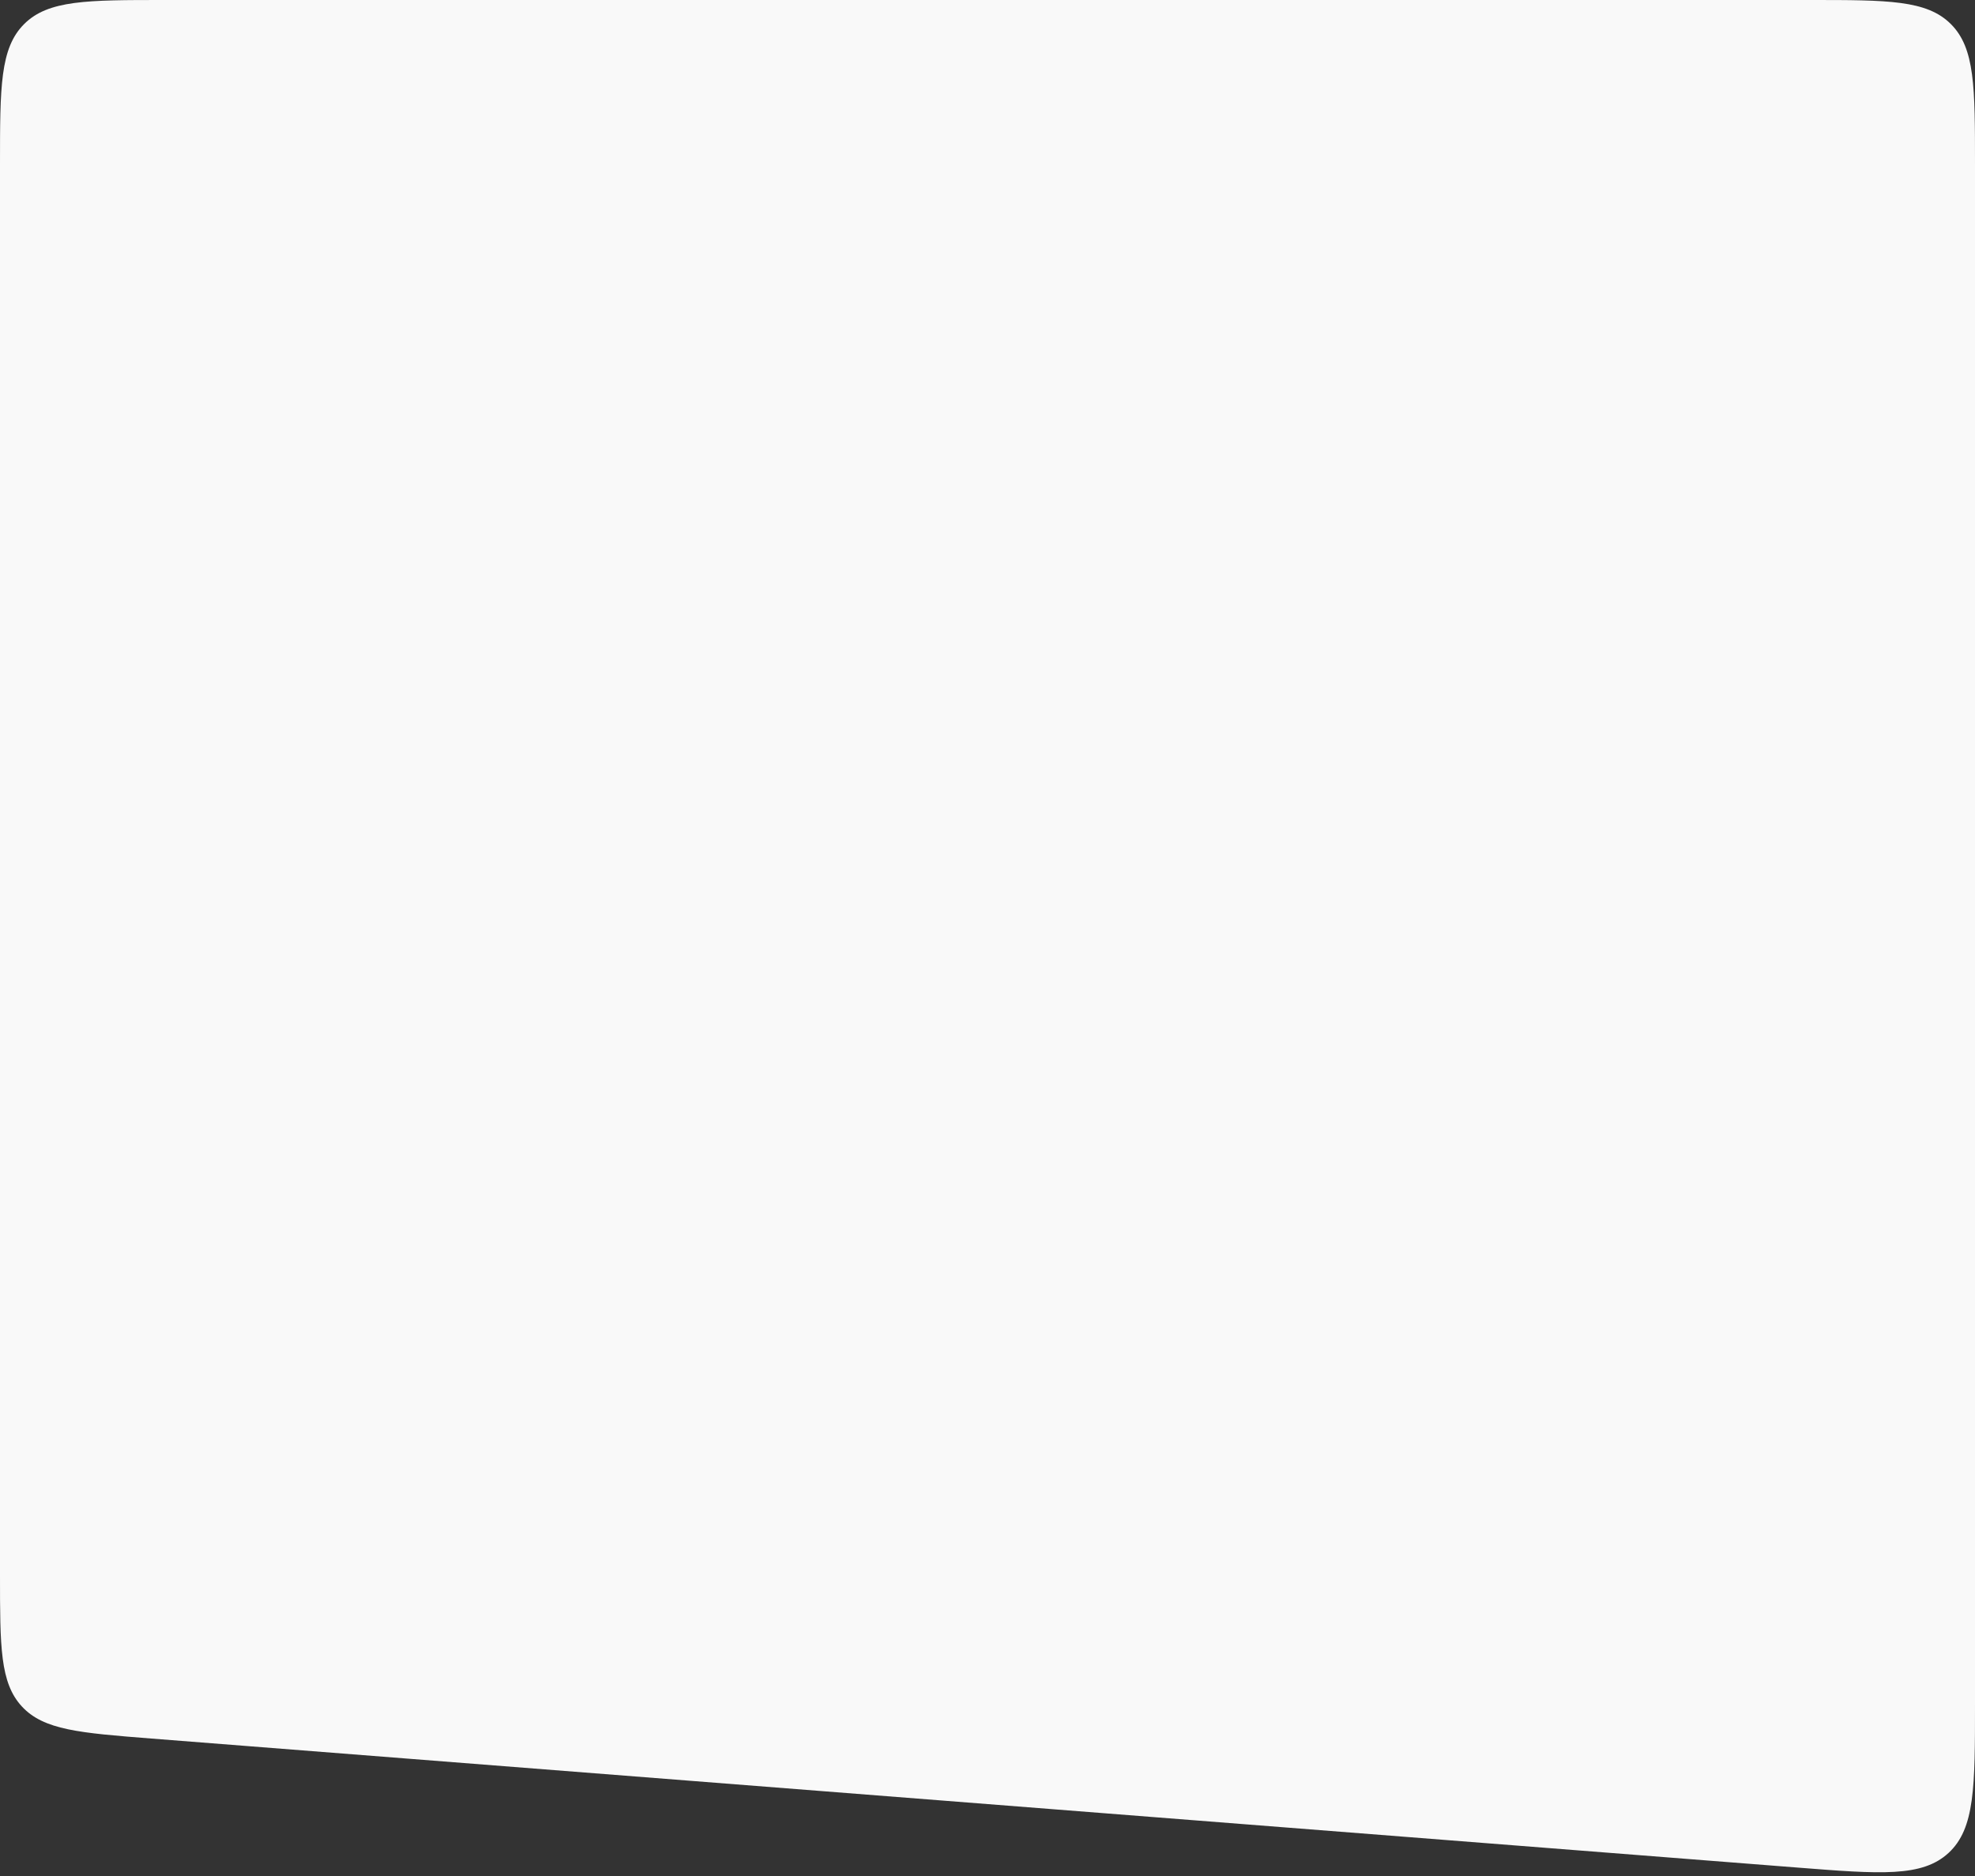 <?xml version="1.0" encoding="UTF-8"?> <svg xmlns="http://www.w3.org/2000/svg" width="360" height="342" viewBox="0 0 360 342" fill="none"><rect x="0" y="0" width="360" height="342" fill="#333333" stroke="none"/> <path d="M0 287.038C0 300.2 0 306.781 3.987 311.092C7.973 315.404 14.534 315.918 27.655 316.947L327.655 340.464C342.797 341.651 350.367 342.245 355.184 337.791C360 333.338 360 325.744 360 310.556V30C360 15.858 360 8.787 355.607 4.393C351.213 0 344.142 0 330 0H30C15.858 0 8.787 0 4.393 4.393C0 8.787 0 15.858 0 30V287.038Z" fill="#F9F9F9"></path> </svg> 
